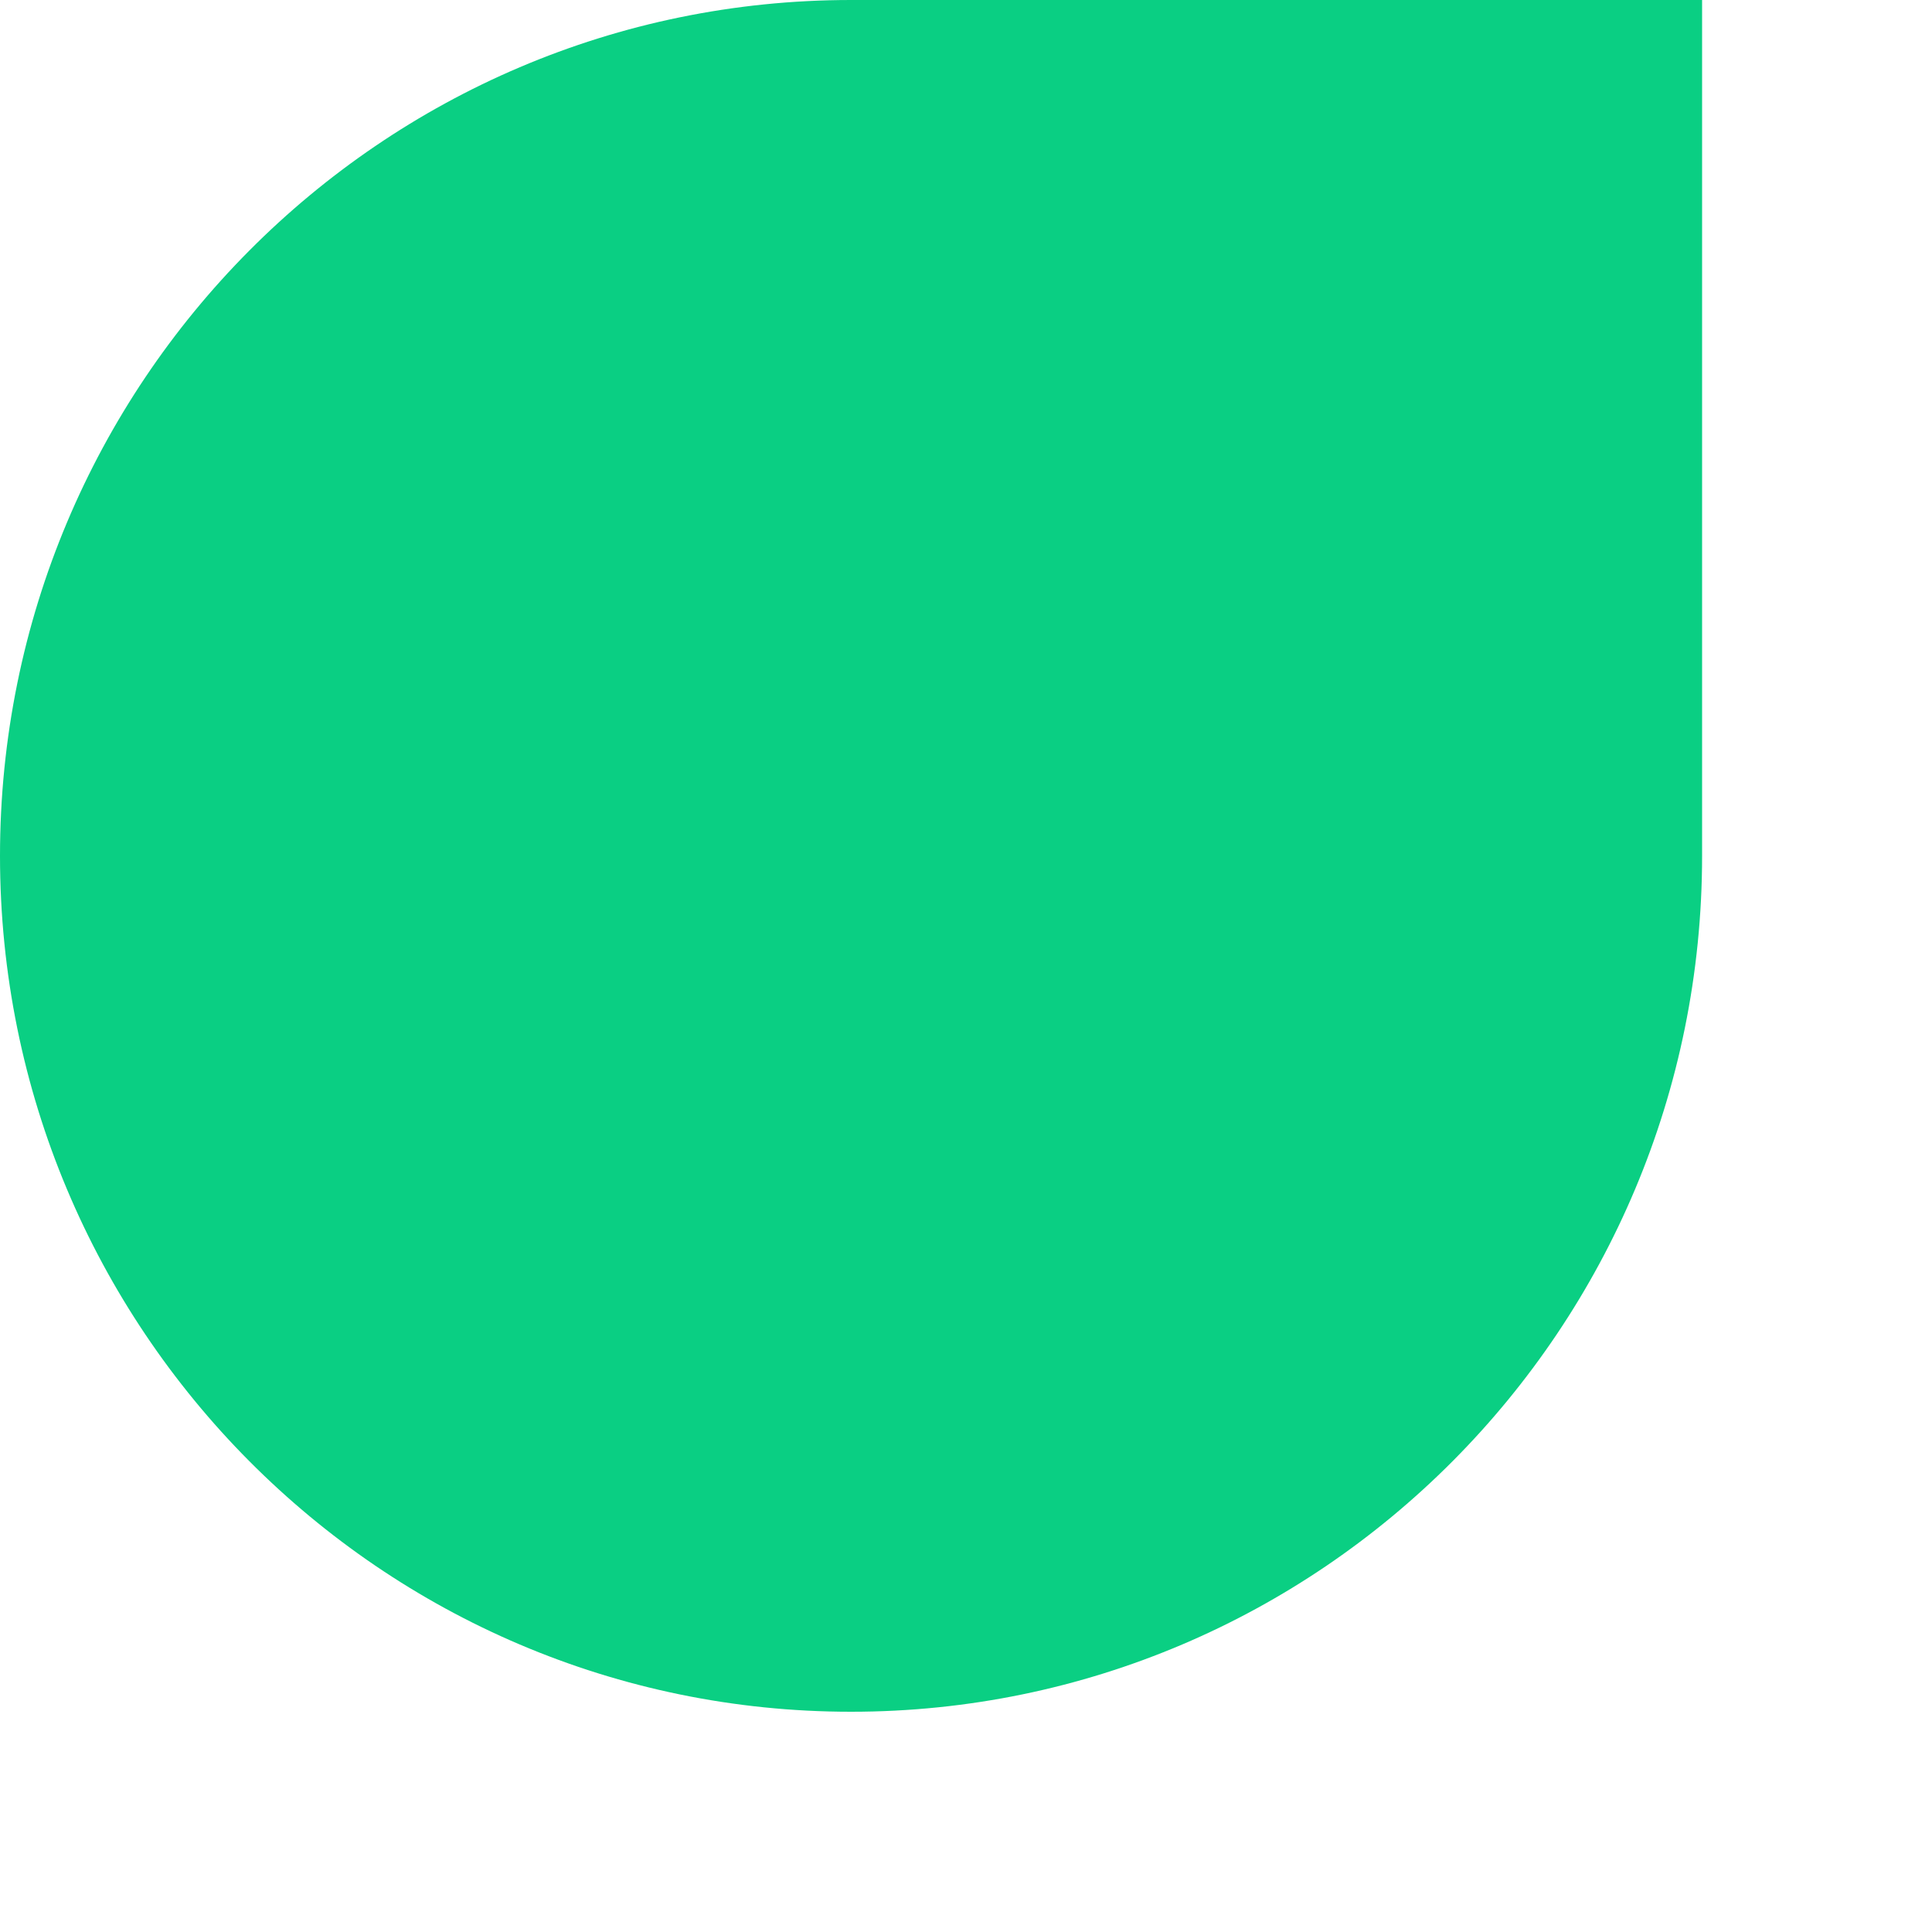 <?xml version="1.0" encoding="utf-8"?>
<svg xmlns="http://www.w3.org/2000/svg" fill="none" height="100%" overflow="visible" preserveAspectRatio="none" style="display: block;" viewBox="0 0 6 6" width="100%">
<path d="M0 2.658C0 1.19 1.183 0 2.643 0H5.286V2.658C5.286 4.126 4.102 5.316 2.643 5.316C1.183 5.316 0 4.126 0 2.658Z" fill="#0ACF83" id="figma"/>
</svg>